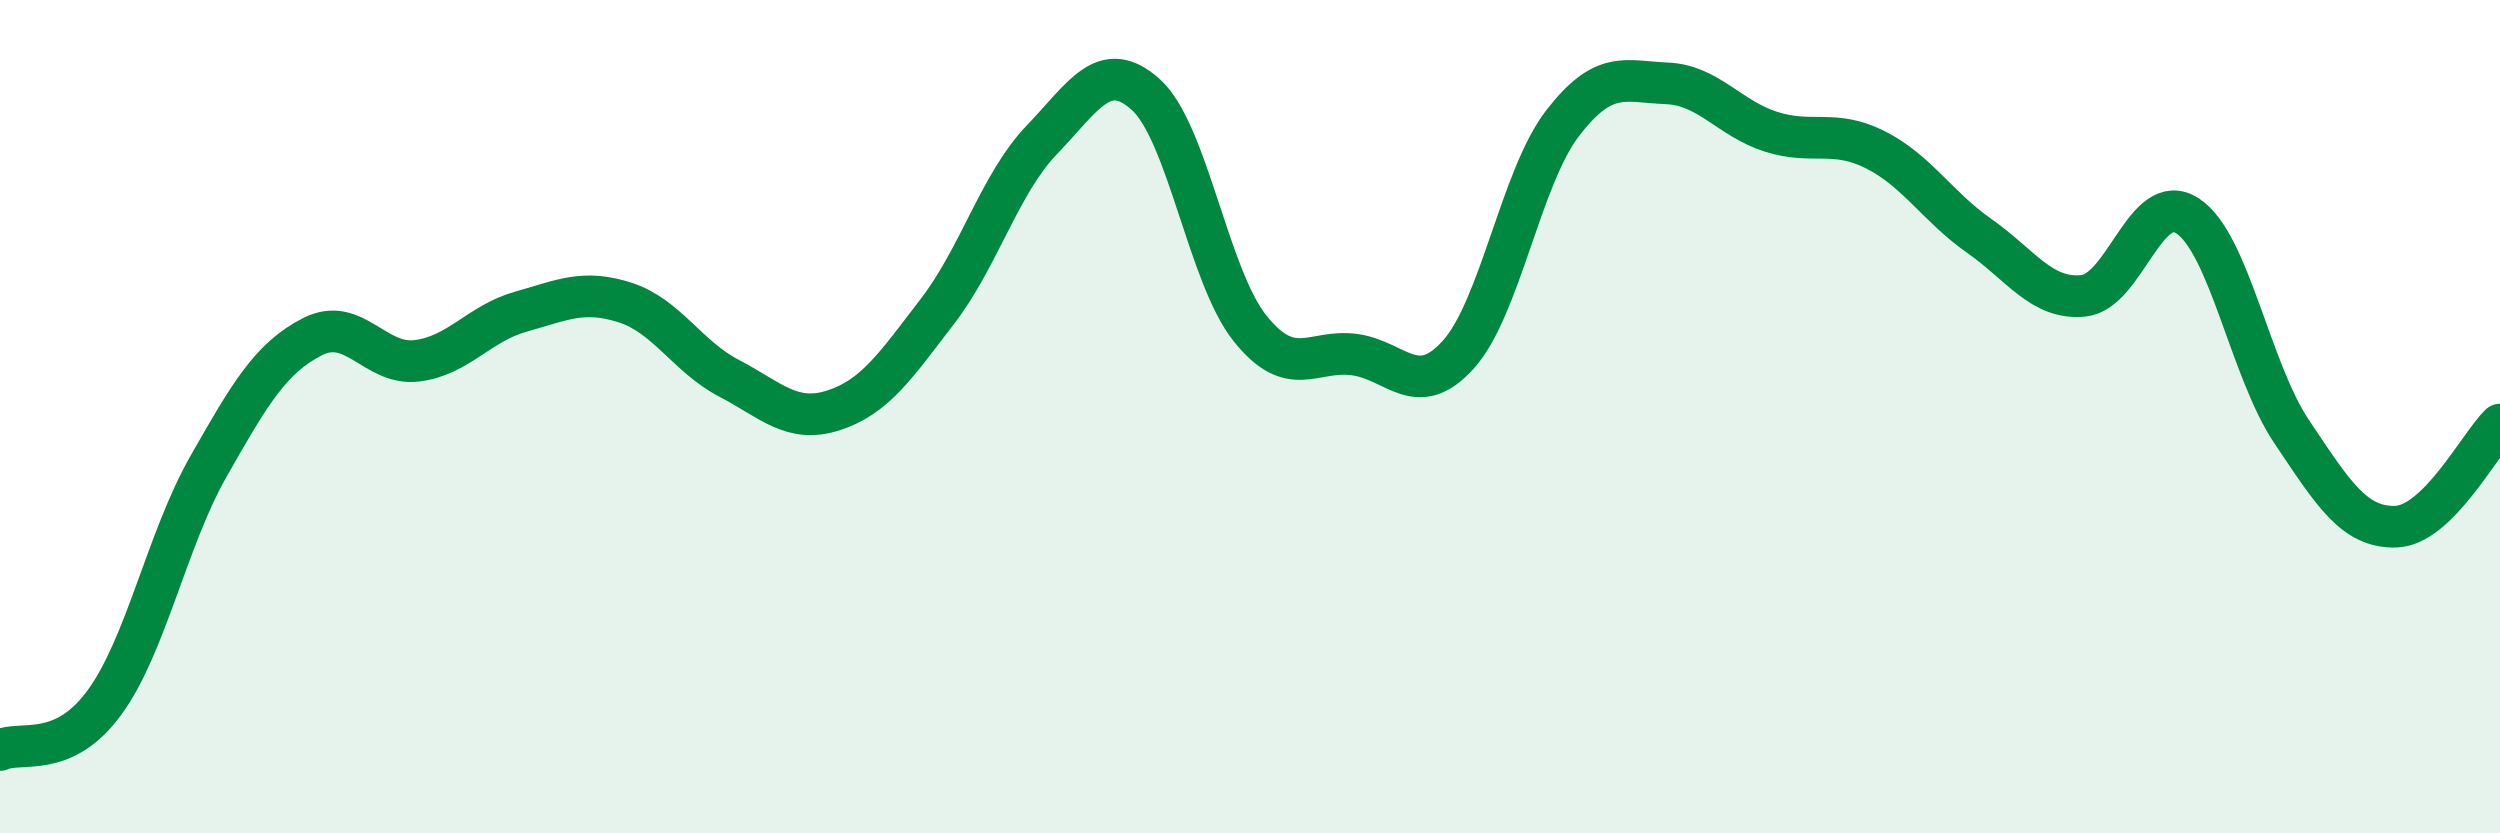 
    <svg width="60" height="20" viewBox="0 0 60 20" xmlns="http://www.w3.org/2000/svg">
      <path
        d="M 0,18 C 0.5,17.77 1.5,18.23 2.5,16.87 C 3.5,15.51 4,12.96 5,11.2 C 6,9.44 6.5,8.59 7.5,8.08 C 8.5,7.57 9,8.78 10,8.66 C 11,8.54 11.5,7.76 12.5,7.48 C 13.5,7.2 14,6.94 15,7.26 C 16,7.58 16.5,8.56 17.5,9.08 C 18.5,9.6 19,10.17 20,9.85 C 21,9.53 21.5,8.77 22.5,7.47 C 23.5,6.17 24,4.4 25,3.36 C 26,2.32 26.5,1.37 27.5,2.27 C 28.5,3.17 29,6.63 30,7.88 C 31,9.13 31.5,8.38 32.5,8.51 C 33.5,8.64 34,9.62 35,8.51 C 36,7.4 36.5,4.26 37.5,2.96 C 38.5,1.66 39,1.96 40,2 C 41,2.04 41.5,2.84 42.5,3.16 C 43.5,3.48 44,3.09 45,3.59 C 46,4.09 46.5,4.96 47.5,5.66 C 48.5,6.36 49,7.2 50,7.1 C 51,7 51.5,4.53 52.5,5.18 C 53.5,5.83 54,8.87 55,10.36 C 56,11.85 56.5,12.67 57.5,12.64 C 58.5,12.61 59.5,10.68 60,10.19L60 20L0 20Z"
        fill="#008740"
        opacity="0.1"
        stroke-linecap="round"
        stroke-linejoin="round"
      />
      <path
        d="M 0,18 C 0.5,17.77 1.5,18.23 2.5,16.87 C 3.5,15.51 4,12.96 5,11.2 C 6,9.44 6.5,8.59 7.5,8.08 C 8.5,7.57 9,8.78 10,8.66 C 11,8.54 11.5,7.76 12.5,7.48 C 13.5,7.2 14,6.94 15,7.26 C 16,7.58 16.5,8.56 17.5,9.08 C 18.5,9.6 19,10.17 20,9.85 C 21,9.53 21.5,8.77 22.5,7.47 C 23.5,6.17 24,4.4 25,3.36 C 26,2.32 26.5,1.37 27.5,2.27 C 28.5,3.17 29,6.63 30,7.88 C 31,9.13 31.5,8.38 32.5,8.51 C 33.5,8.64 34,9.62 35,8.51 C 36,7.4 36.5,4.26 37.5,2.96 C 38.5,1.66 39,1.96 40,2 C 41,2.04 41.5,2.84 42.5,3.16 C 43.5,3.48 44,3.09 45,3.59 C 46,4.09 46.5,4.96 47.5,5.66 C 48.5,6.36 49,7.2 50,7.1 C 51,7 51.5,4.53 52.5,5.18 C 53.5,5.83 54,8.87 55,10.36 C 56,11.85 56.5,12.67 57.5,12.64 C 58.5,12.61 59.5,10.68 60,10.19"
        stroke="#008740"
        stroke-width="1"
        fill="none"
        stroke-linecap="round"
        stroke-linejoin="round"
      />
    </svg>
  